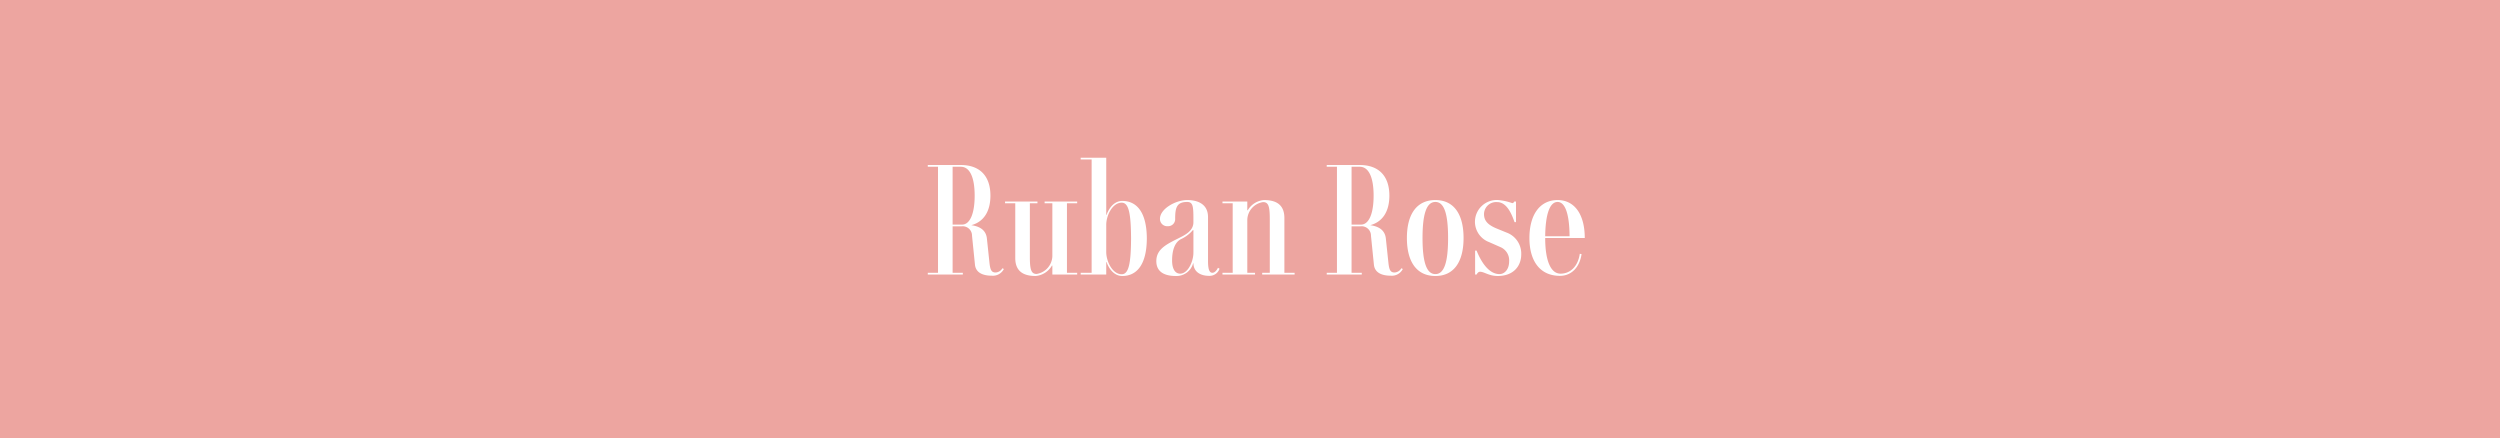 <svg xmlns="http://www.w3.org/2000/svg" width="428" height="75" viewBox="0 0 428 75">
  <g id="Groupe_1382" data-name="Groupe 1382" transform="translate(0 -1470)">
    <g id="Groupe_1261" data-name="Groupe 1261">
      <rect id="Rectangle_11" data-name="Rectangle 11" width="428" height="75" transform="translate(0 1470)" fill="#eda5a0"/>
    </g>
    <path id="Tracé_1105" data-name="Tracé 1105" d="M-43.388-1.075a1.423,1.423,0,0,1-1.175.725c-.75,0-.925-.55-1.05-1.75l-.425-4.025c-.15-1.55-1.3-2.125-2.675-2.325,2.075-.55,3.275-2.3,3.275-5.05,0-3.375-1.825-5.25-5.075-5.25h-5.65v.3h1.75V-.3h-1.75V0h6V-.3h-1.75V-8.25h1.5a1.607,1.607,0,0,1,1.825,1.625l.5,4.925c.125,1.275,1.175,1.9,2.9,1.9a2.1,2.1,0,0,0,2.05-1.15ZM-51.912-8.55v-9.9h1.4c1.525,0,2.375,1.775,2.375,4.95s-.85,4.95-2.15,4.95Zm21.325-3.65v-.3h-5.575v.3h1.325v9.05a3.179,3.179,0,0,1-2.7,3.05c-.95,0-1.15-.8-1.15-2.95V-12.2h1.3v-.3h-5.55v.3h1.75v9.375c0,2.525,1.725,3.075,3.5,3.075a3.586,3.586,0,0,0,2.775-1.775h.075V0h4.25V-.3h-1.75V-12.2Zm7.725-.4c-1.625,0-2.45,1.65-2.7,2.4h-.05V-20h-4.375v.3h1.875V-.3h-1.875V0h4.375V-2.15h.05c.25.75,1.075,2.4,2.7,2.4,2.325,0,4.175-1.725,4.2-6.425C-18.687-10.875-20.538-12.6-22.863-12.6Zm-.1,12.55c-1.6,0-2.65-2.225-2.65-3.8V-8.5c0-1.6,1.05-3.8,2.65-3.8,1.225,0,1.575,1.9,1.6,6.125C-21.388-1.975-21.737-.05-22.963-.05Zm16.475-1.1c-.2.4-.525.85-.95.85-.475,0-.75-.475-.75-2.025v-7.5c0-2.35-1.925-2.925-3.55-2.925-2.025,0-4.675,1.525-4.675,3.2a1.234,1.234,0,0,0,1.325,1.275A1.207,1.207,0,0,0-13.812-9.55c0-1.9.275-2.875,2.05-2.875.975,0,1.075.7,1.075,2.85v.625c0,1.475-1.425,2.175-2.475,2.7-2.025,1.025-3.875,1.85-3.875,3.95,0,1.75,1.25,2.55,3.35,2.55a2.944,2.944,0,0,0,2.95-2.175h.05c.025,1.4,1.125,2.15,2.7,2.15A1.8,1.8,0,0,0-6.213-1Zm-6.475,1c-.875,0-1.375-.85-1.375-2.25,0-1.925.55-3.15,1.5-3.65a5.919,5.919,0,0,0,2.05-1.55h.1v3.875C-10.688-2.3-11.588-.15-12.963-.15ZM4.887-.3V-9.675c0-2.525-1.725-3.075-3.5-3.075A3.554,3.554,0,0,0-1.388-11h-.075v-1.5h-4.25v.3h1.75V-.3h-1.75V0H-.138V-.3H-1.463V-9.375a3.152,3.152,0,0,1,2.7-3.025c.95,0,1.15.775,1.15,2.95V-.3h-1.3V0h5.55V-.3Zm20.025-.775a1.423,1.423,0,0,1-1.175.725c-.75,0-.925-.55-1.05-1.75l-.425-4.025c-.15-1.55-1.3-2.125-2.675-2.325,2.075-.55,3.275-2.3,3.275-5.05,0-3.375-1.825-5.25-5.075-5.25h-5.65v.3h1.75V-.3h-1.75V0h6V-.3h-1.75V-8.25h1.5a1.607,1.607,0,0,1,1.825,1.625l.5,4.925c.125,1.275,1.175,1.9,2.9,1.9a2.1,2.1,0,0,0,2.05-1.15ZM16.388-8.55v-9.9h1.4c1.525,0,2.375,1.775,2.375,4.95s-.85,4.95-2.15,4.95ZM30.737.25c3.1,0,4.825-2.325,4.825-6.5s-1.725-6.5-4.825-6.5c-3.125,0-4.875,2.325-4.875,6.5S27.612.25,30.737.25Zm0-.325c-1.525,0-2.2-2.075-2.2-6.175s.675-6.175,2.2-6.175,2.175,2.075,2.175,6.175S32.262-.075,30.737-.075ZM41.412.25c2.625,0,4.025-1.625,4.025-3.725A3.833,3.833,0,0,0,42.887-7.2l-1.65-.675c-1.575-.65-2.175-1.375-2.175-2.475a2.082,2.082,0,0,1,2.25-2.05c1.725,0,2.55,2.225,2.975,3.425h.25V-12.5h-.3c-.075.175-.175.275-.35.275a9.772,9.772,0,0,0-2.35-.525,3.734,3.734,0,0,0-4.025,3.675A3.731,3.731,0,0,0,39.938-5.55l1.925.85a2.454,2.454,0,0,1,1.5,2.45c0,1.425-.825,2.175-1.65,2.175-1.95,0-3.25-2.35-3.925-4.025h-.25V0h.25c.175-.3.35-.475.6-.475C39.112-.475,39.887.25,41.412.25Zm10.75-.4c-1.65,0-2.625-2.15-2.625-6.1h6.775c0-4.05-1.75-6.5-4.65-6.5-3,0-4.825,2.45-4.825,6.5,0,4.025,1.875,6.475,5.225,6.475,1.95,0,3.375-1.45,3.7-3.725l-.3-.05C55.137-1.35,53.813-.15,52.162-.15Zm-.5-12.275c1.3,0,2.025,2.1,2.05,5.875H49.537C49.587-10.325,50.313-12.425,51.662-12.425Z" transform="translate(215 1517)" fill="#fff"/>
  </g>
</svg>
